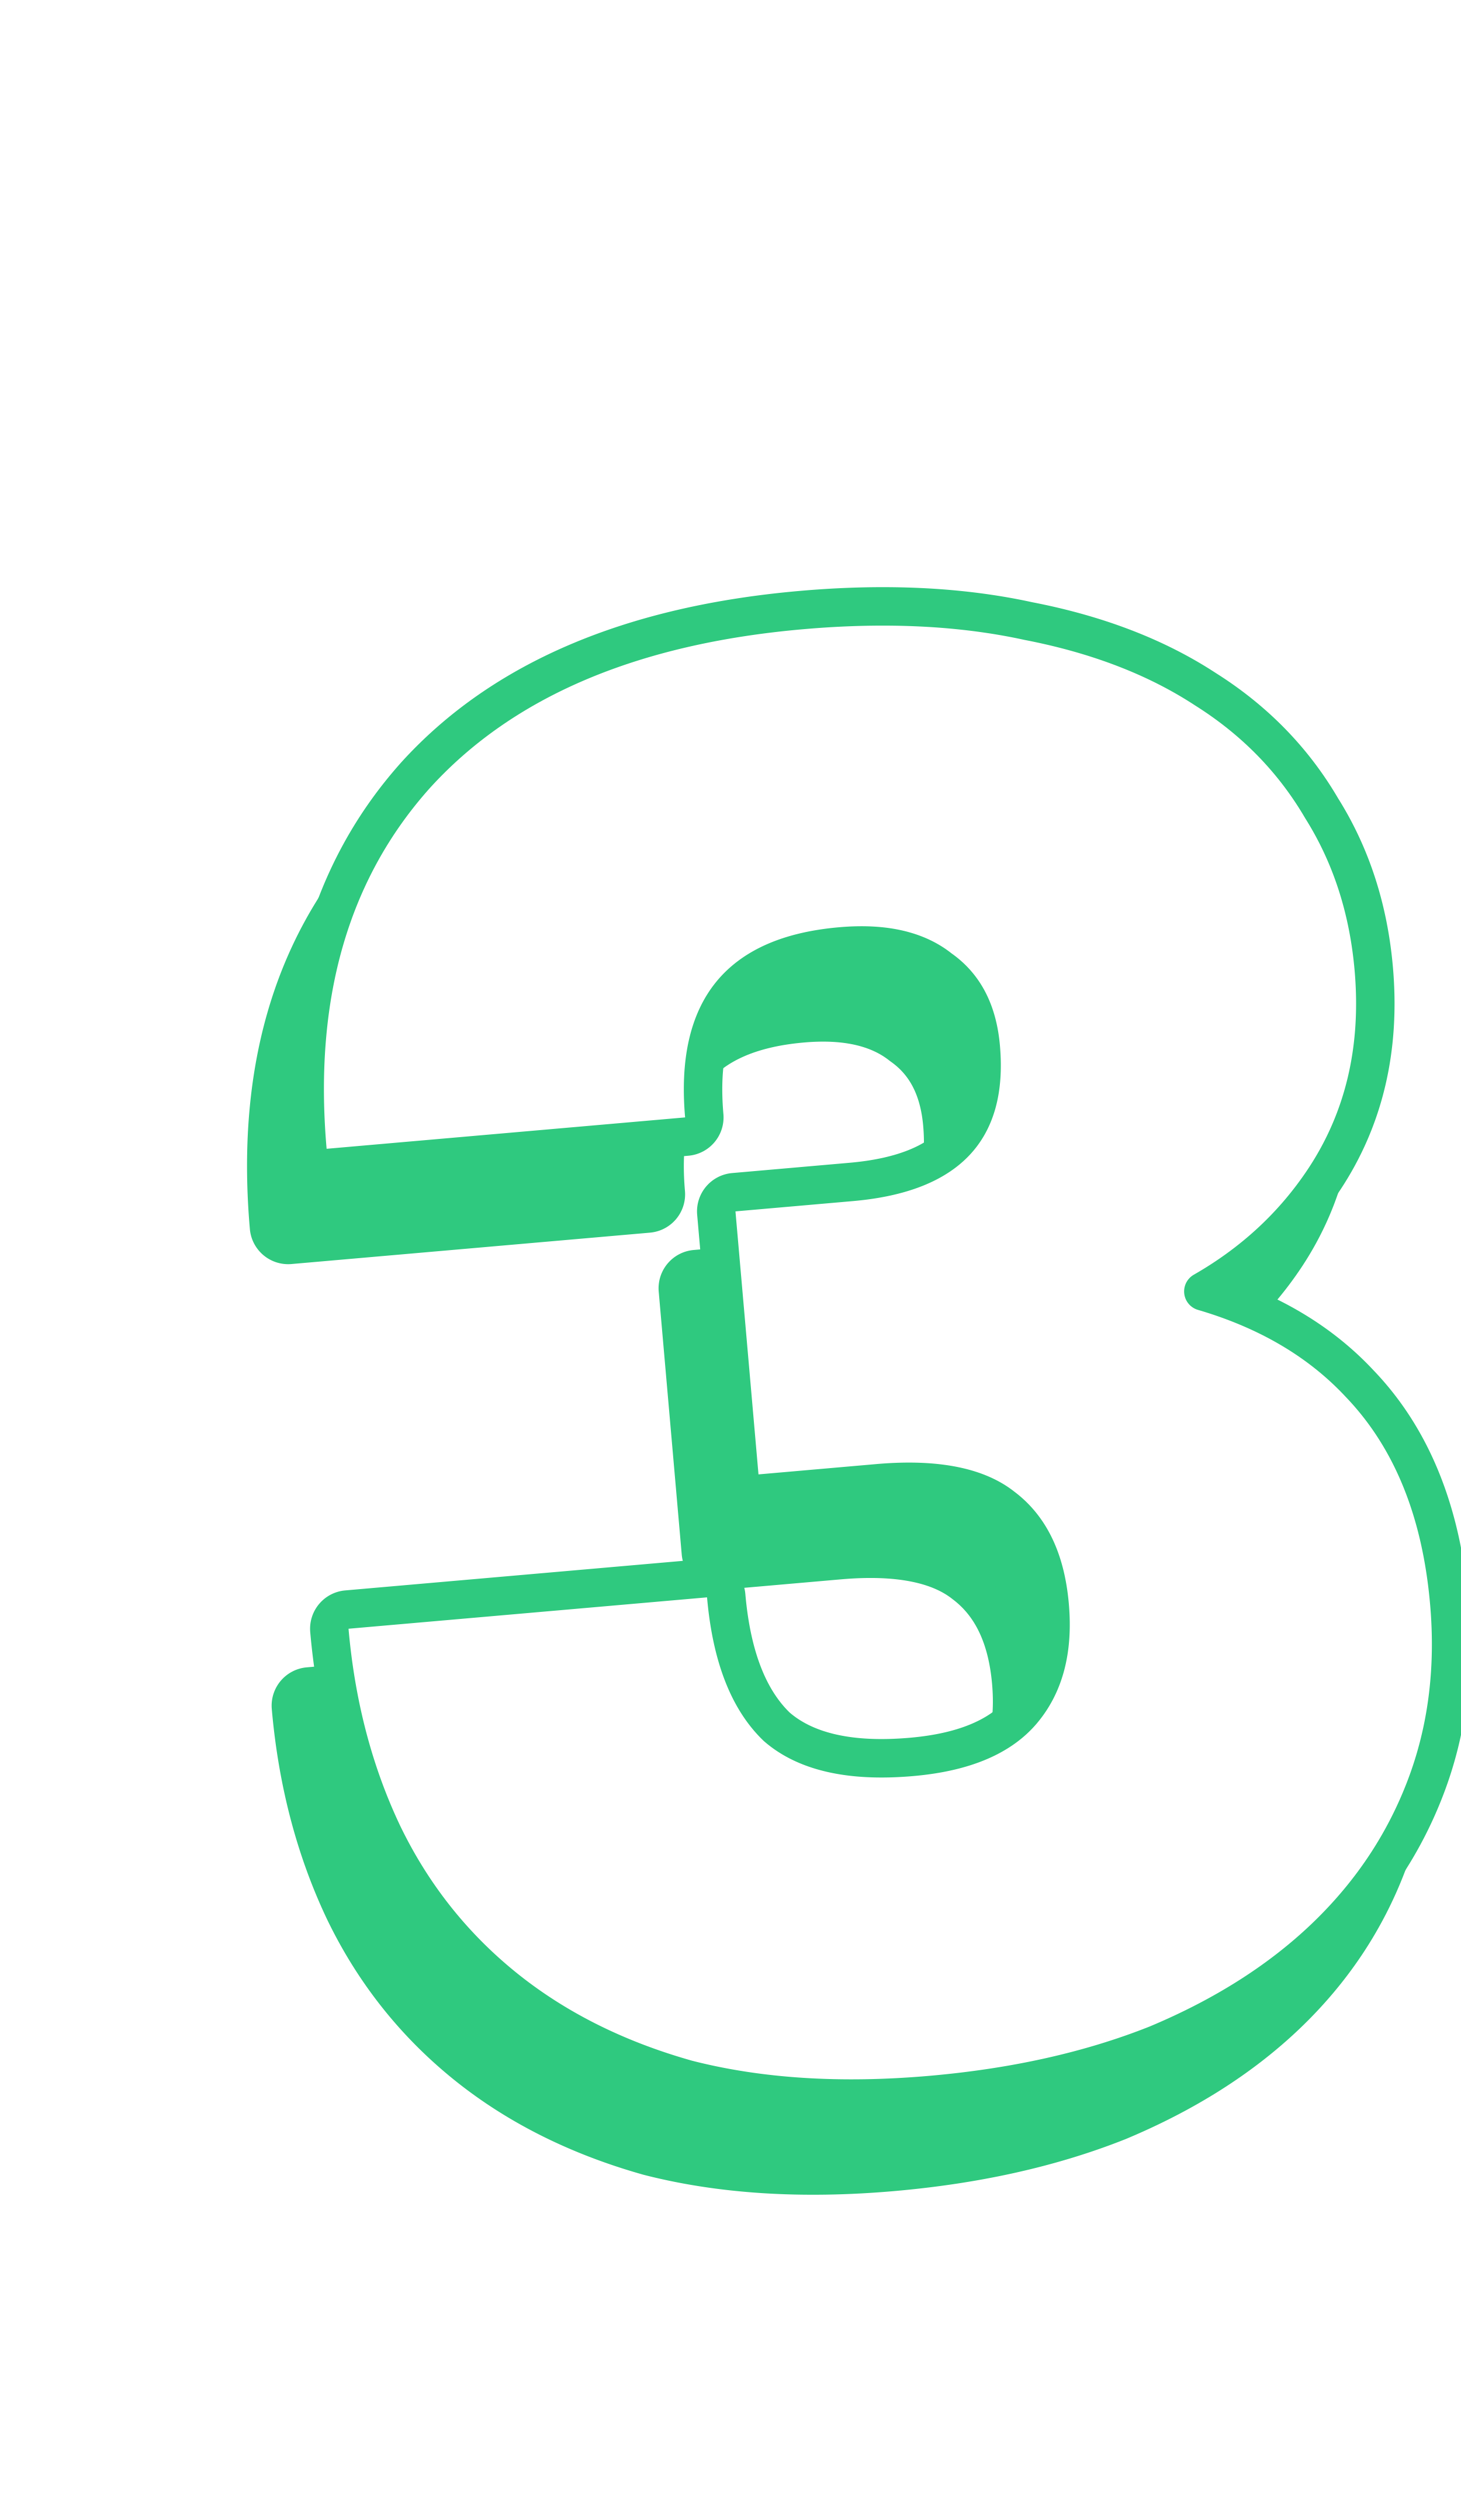 <svg xmlns="http://www.w3.org/2000/svg" width="76" height="130" fill="none" class="rank"><g clip-path="url(#a)"><g filter="url(#b)"><path fill="#fff" d="M48.35 107.934c-4.627.405-8.757.14-12.388-.795-3.568-1.01-6.626-2.552-9.174-4.626-2.548-2.074-4.545-4.613-5.99-7.619-1.453-3.074-2.342-6.476-2.668-10.206l18.648-1.632c.296 3.385 1.28 5.874 2.95 7.468 1.734 1.518 4.328 2.127 7.781 1.825 2.97-.26 5.117-1.179 6.44-2.756 1.324-1.578 1.874-3.644 1.65-6.2-.23-2.624-1.164-4.56-2.805-5.81-1.571-1.254-3.98-1.739-7.226-1.455l-6.113.535-1.196-13.676 6.112-.535c5.526-.483 8.074-3.177 7.645-8.08-.187-2.142-1.023-3.74-2.507-4.792-1.421-1.129-3.375-1.584-5.861-1.367-5.871.514-8.54 3.81-8.01 9.888L16.99 59.732c-.677-7.736 1.108-13.981 5.355-18.738 4.316-4.762 10.791-7.52 19.425-8.276 4.282-.375 8.126-.19 11.532.557 3.47.67 6.422 1.804 8.858 3.4 2.43 1.528 4.342 3.484 5.734 5.867 1.454 2.309 2.312 4.948 2.572 7.918.344 3.937-.468 7.384-2.437 10.34-1.968 2.956-4.766 5.184-8.393 6.685 4.454.793 7.91 2.51 10.368 5.148 2.527 2.632 3.99 6.228 4.389 10.786.29 3.316-.103 6.378-1.18 9.186-1.076 2.809-2.739 5.286-4.987 7.431-2.248 2.146-5.05 3.922-8.408 5.329-3.363 1.338-7.185 2.195-11.467 2.569Z" class="path-white"/><path stroke="#fff" stroke-linejoin="round" stroke-width="15" d="m33.92 114.356.172.046c4.625 1.191 9.632 1.466 14.912 1.004 4.878-.427 9.433-1.419 13.587-3.072l.127-.052c4.059-1.702 7.672-3.945 10.686-6.82 3.024-2.886 5.324-6.291 6.812-10.172 1.526-3.98 2.027-8.197 1.649-12.524-.508-5.801-2.45-11.139-6.411-15.286a22 22 0 0 0-1.764-1.686c.199-.274.393-.553.582-.837 3.02-4.534 4.14-9.72 3.665-15.15-.35-4.004-1.525-7.774-3.63-11.155-2.009-3.4-4.747-6.172-8.096-8.289-3.368-2.194-7.226-3.619-11.395-4.434-4.27-.924-8.865-1.106-13.7-.683-9.849.862-18.355 4.121-24.328 10.712l-.037.04c-5.918 6.628-8.047 15.074-7.232 24.388a7.5 7.5 0 0 0 8.125 6.818l13.353-1.168.868 9.922-14.39 1.258a7.5 7.5 0 0 0-6.817 8.126c.396 4.524 1.49 8.802 3.358 12.755l.023.05c1.916 3.982 4.598 7.402 8.014 10.183 3.437 2.797 7.441 4.773 11.866 6.026Zm10.52-30.6 1.782-.157c.878-.077 1.475-.053 1.846-.008.022.118.043.268.06.456.023.269.023.469.015.611-.255.075-.669.165-1.288.22-1.07.093-1.733.028-2.087-.043a5.174 5.174 0 0 1-.328-1.08Zm.08-28.91v.001-.001Z" class="path-white"/></g><path fill="#2FC97F" stroke="#2FC97F" stroke-linejoin="round" stroke-width="2" d="m33.69 112.101.023.007c3.764.969 8.01 1.235 12.725.823 4.361-.382 8.282-1.256 11.75-2.637l.017-.007c3.45-1.446 6.361-3.285 8.711-5.527 2.352-2.245 4.1-4.845 5.23-7.797 1.137-2.965 1.545-6.18 1.243-9.63-.413-4.724-1.94-8.553-4.658-11.387-2.084-2.235-4.81-3.823-8.134-4.797 2.58-1.477 4.675-3.407 6.265-5.795 2.108-3.166 2.962-6.845 2.6-10.98-.272-3.108-1.172-5.899-2.713-8.35-1.474-2.52-3.496-4.584-6.048-6.19-2.562-1.676-5.635-2.849-9.197-3.539-3.521-.77-7.466-.955-11.821-.573-8.796.77-15.542 3.595-20.079 8.6l-.005.006c-4.47 5.006-6.3 11.545-5.605 19.491a1 1 0 0 0 1.083.91l18.65-1.632a1 1 0 0 0 .908-1.083c-.253-2.894.272-4.942 1.384-6.314 1.107-1.366 2.943-2.248 5.716-2.49 2.328-.204 3.996.235 5.152 1.153l.043.032c1.201.852 1.923 2.156 2.09 4.063.198 2.266-.301 3.847-1.32 4.924-1.04 1.1-2.78 1.843-5.416 2.074l-6.112.535a1 1 0 0 0-.91 1.083L36.46 80.75a1 1 0 0 0 1.083.909l6.113-.535c3.141-.275 5.238.221 6.515 1.241l.019.014c1.357 1.034 2.202 2.674 2.414 5.102.206 2.36-.306 4.142-1.42 5.469-1.09 1.298-2.937 2.155-5.761 2.402-3.306.29-5.573-.31-7.019-1.567-1.419-1.363-2.345-3.574-2.628-6.816a1 1 0 0 0-1.084-.909l-18.649 1.632a1 1 0 0 0-.909 1.083c.336 3.836 1.252 7.355 2.76 10.546l.003.007c1.509 3.136 3.597 5.793 6.26 7.961 2.667 2.17 5.851 3.77 9.534 4.812Z" class="path-green"/><path fill="#fff" stroke="#2FC97F" stroke-linejoin="round" stroke-width="2" d="m35.69 108.101.023.007c3.764.969 8.01 1.235 12.725.823 4.361-.382 8.282-1.256 11.75-2.637l.017-.007c3.45-1.446 6.361-3.285 8.711-5.527 2.352-2.245 4.1-4.845 5.23-7.797 1.137-2.965 1.545-6.18 1.243-9.63-.413-4.724-1.94-8.553-4.658-11.387-2.084-2.235-4.81-3.823-8.134-4.797 2.58-1.477 4.675-3.407 6.265-5.795 2.108-3.166 2.962-6.845 2.6-10.98-.272-3.108-1.172-5.899-2.713-8.35-1.474-2.52-3.496-4.584-6.048-6.19-2.562-1.676-5.635-2.849-9.197-3.539-3.521-.77-7.466-.955-11.821-.573-8.796.77-15.542 3.595-20.079 8.6l-.005.006c-4.47 5.006-6.3 11.545-5.605 19.491a1 1 0 0 0 1.083.91l18.65-1.632a1 1 0 0 0 .908-1.083c-.253-2.894.272-4.942 1.384-6.314 1.107-1.366 2.943-2.248 5.716-2.49 2.328-.204 3.996.235 5.152 1.153l.043.032c1.201.852 1.923 2.156 2.09 4.063.198 2.266-.301 3.847-1.32 4.924-1.04 1.1-2.78 1.843-5.416 2.074l-6.112.535a1 1 0 0 0-.91 1.083L38.46 76.75a1 1 0 0 0 1.083.909l6.113-.535c3.141-.275 5.238.221 6.515 1.241l.019.014c1.357 1.034 2.202 2.674 2.414 5.102.206 2.36-.306 4.142-1.42 5.469-1.09 1.298-2.937 2.155-5.761 2.402-3.306.29-5.573-.31-7.019-1.567-1.419-1.363-2.345-3.574-2.628-6.816a1 1 0 0 0-1.084-.909l-18.649 1.632a1 1 0 0 0-.909 1.083c.336 3.836 1.252 7.355 2.76 10.546l.003.007c1.509 3.136 3.597 5.793 6.26 7.961 2.667 2.17 5.851 3.77 9.534 4.812Z" class="path-white"/></g><defs><clipPath id="a"><path fill="#fff" d="M0 0h76v130H0z"/></clipPath><filter id="b" width="88.633" height="109.588" x=".853" y="17.53" color-interpolation-filters="sRGB" filterUnits="userSpaceOnUse"><feFlood flood-opacity="0" result="BackgroundImageFix"/><feColorMatrix in="SourceAlpha" result="hardAlpha" values="0 0 0 0 0 0 0 0 0 0 0 0 0 0 0 0 0 0 127 0"/><feOffset dx="-1" dy="4"/><feComposite in2="hardAlpha" operator="out"/><feColorMatrix values="0 0 0 0 0 0 0 0 0 0 0 0 0 0 0 0 0 0 0.18 0"/><feBlend in2="BackgroundImageFix" result="effect1_dropShadow_1255_91967"/><feBlend in="SourceGraphic" in2="effect1_dropShadow_1255_91967" result="shape"/></filter></defs></svg>